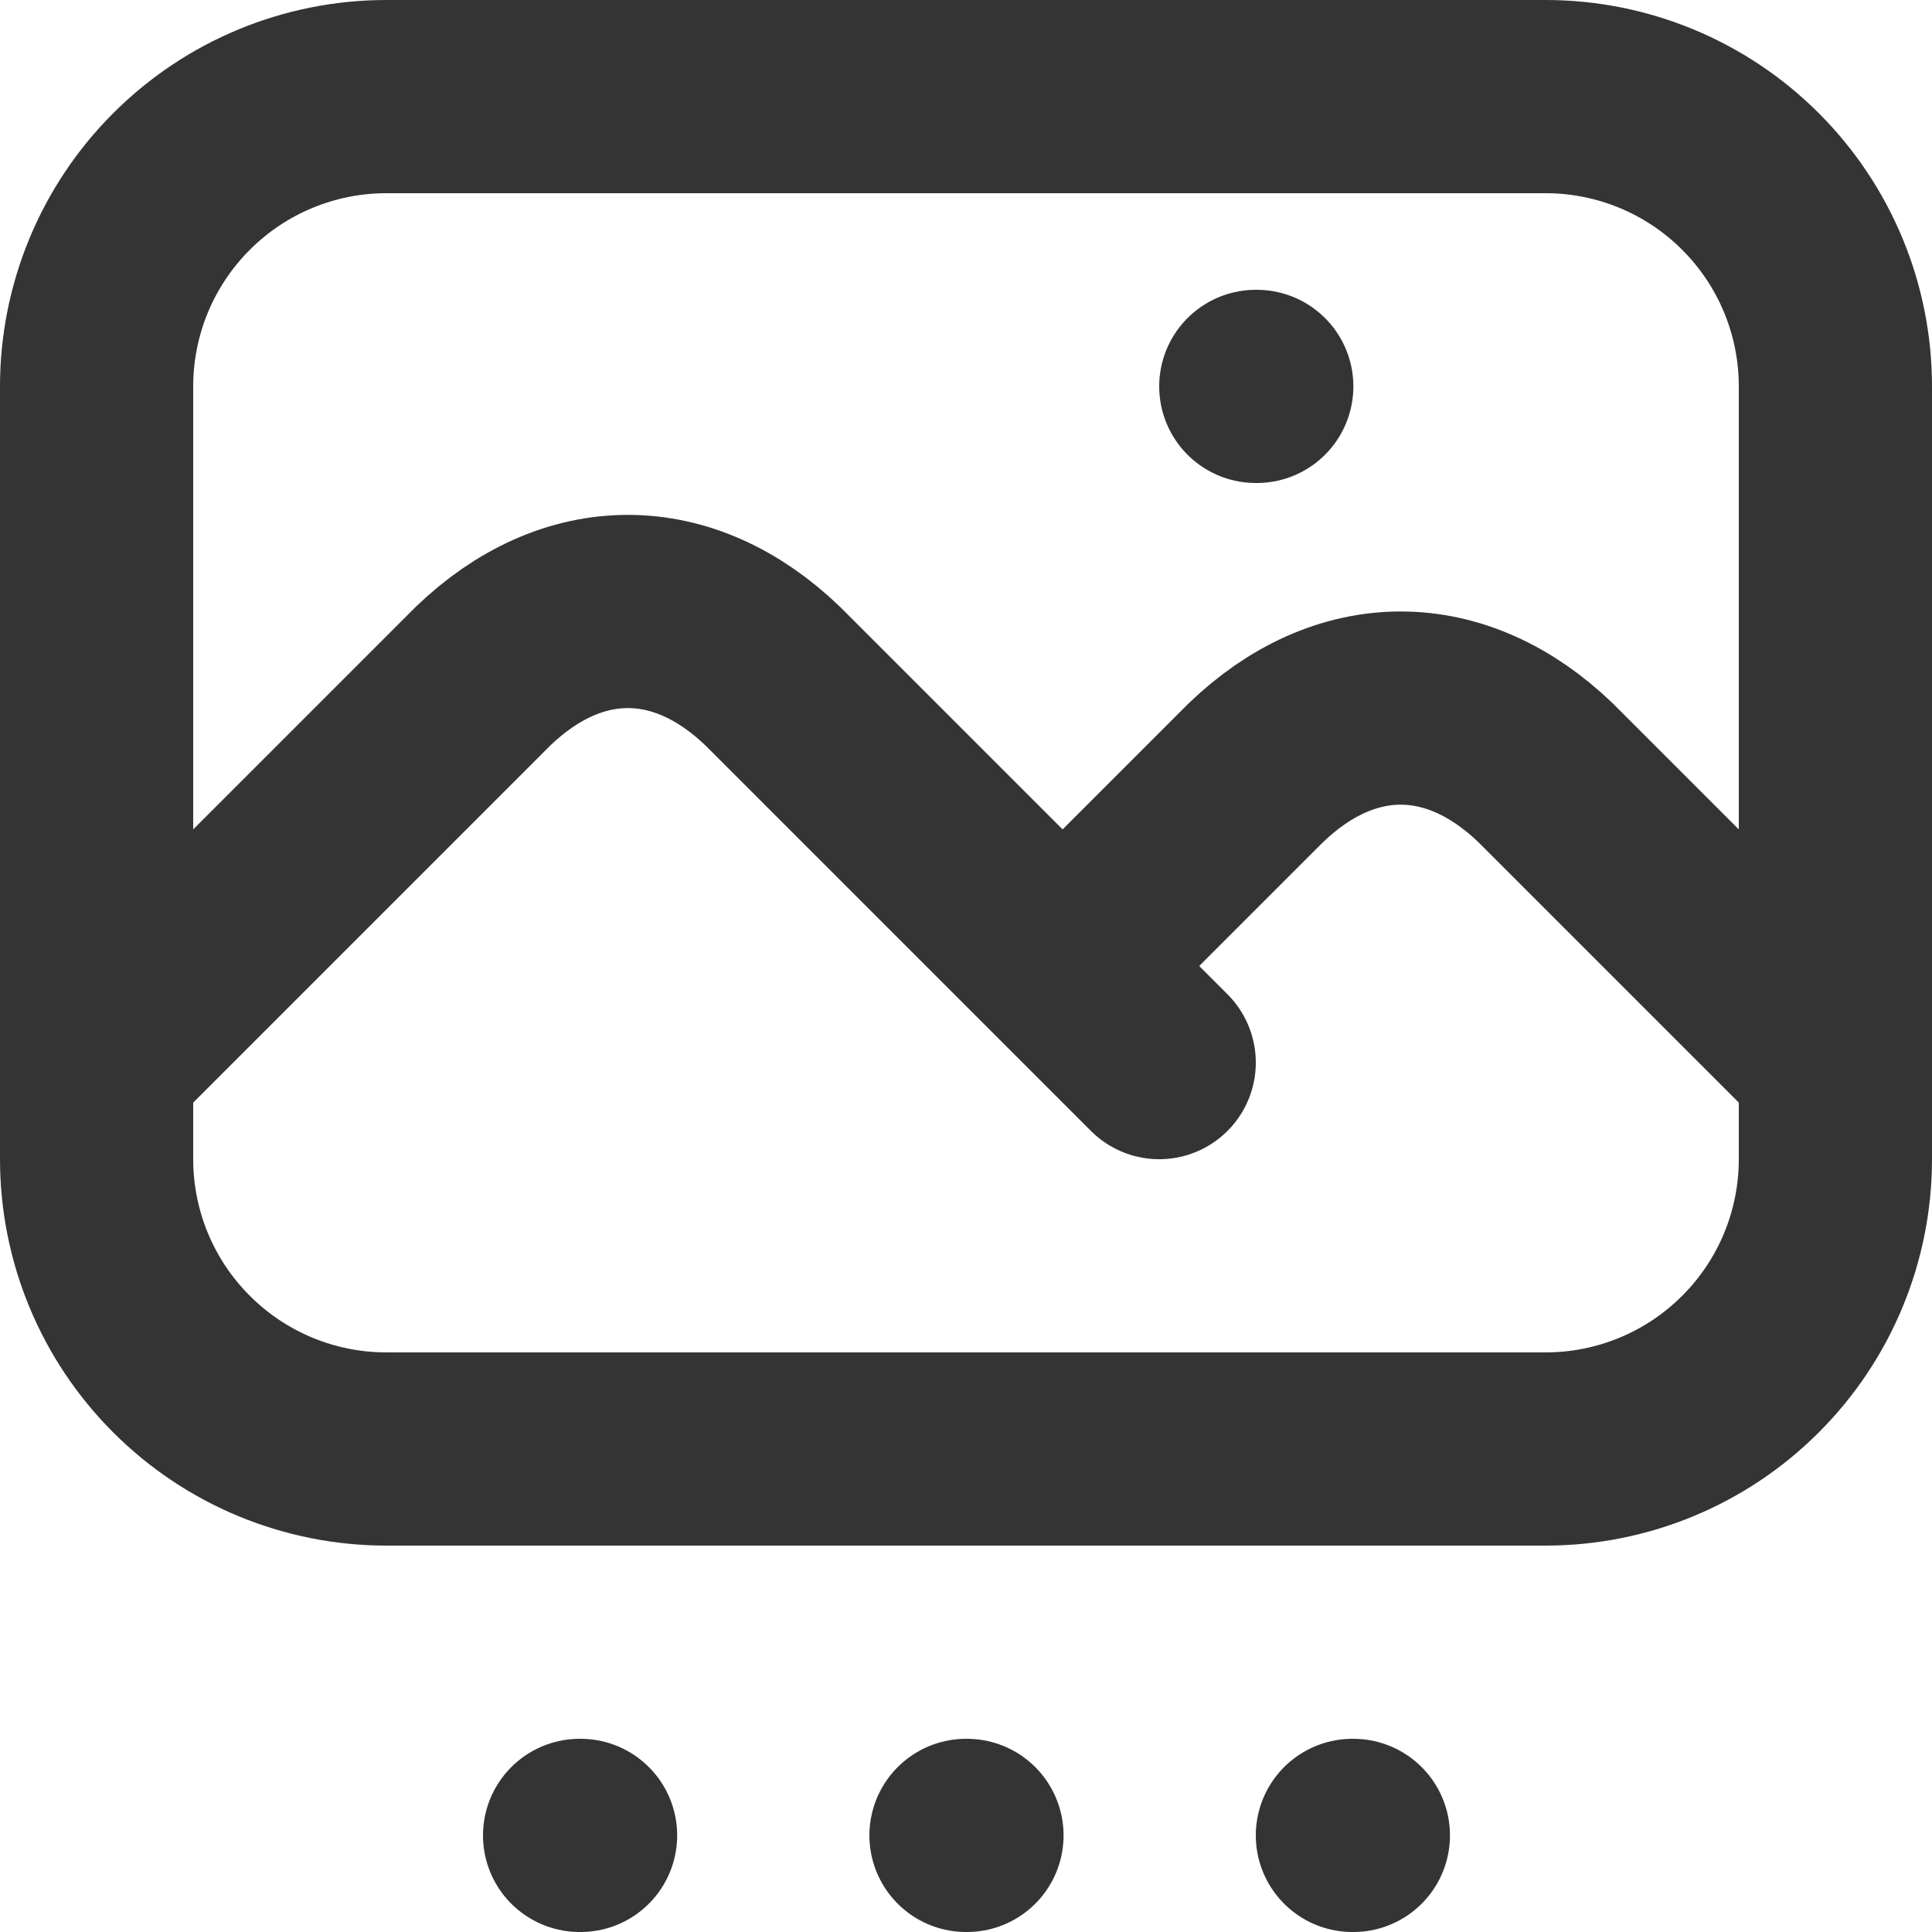 <svg width="20" height="20" viewBox="0 0 20 20" fill="none" xmlns="http://www.w3.org/2000/svg">
<path d="M13 4H13.01M1 11L5 7C5.456 6.561 5.973 6.33 6.5 6.33C7.027 6.33 7.544 6.561 8 7L12 11M11 10L13 8C13.456 7.561 13.973 7.33 14.5 7.33C15.027 7.33 15.544 7.561 16 8L19 11M6 19H6.01M10 19H10.01M14 19H14.01M1 4C1 3.204 1.316 2.441 1.879 1.879C2.441 1.316 3.204 1 4 1H16C16.796 1 17.559 1.316 18.121 1.879C18.684 2.441 19 3.204 19 4V12C19 12.796 18.684 13.559 18.121 14.121C17.559 14.684 16.796 15 16 15H4C3.204 15 2.441 14.684 1.879 14.121C1.316 13.559 1 12.796 1 12V4Z" stroke="#343434" stroke-width="2" stroke-linecap="round" stroke-linejoin="round"/>
</svg>
